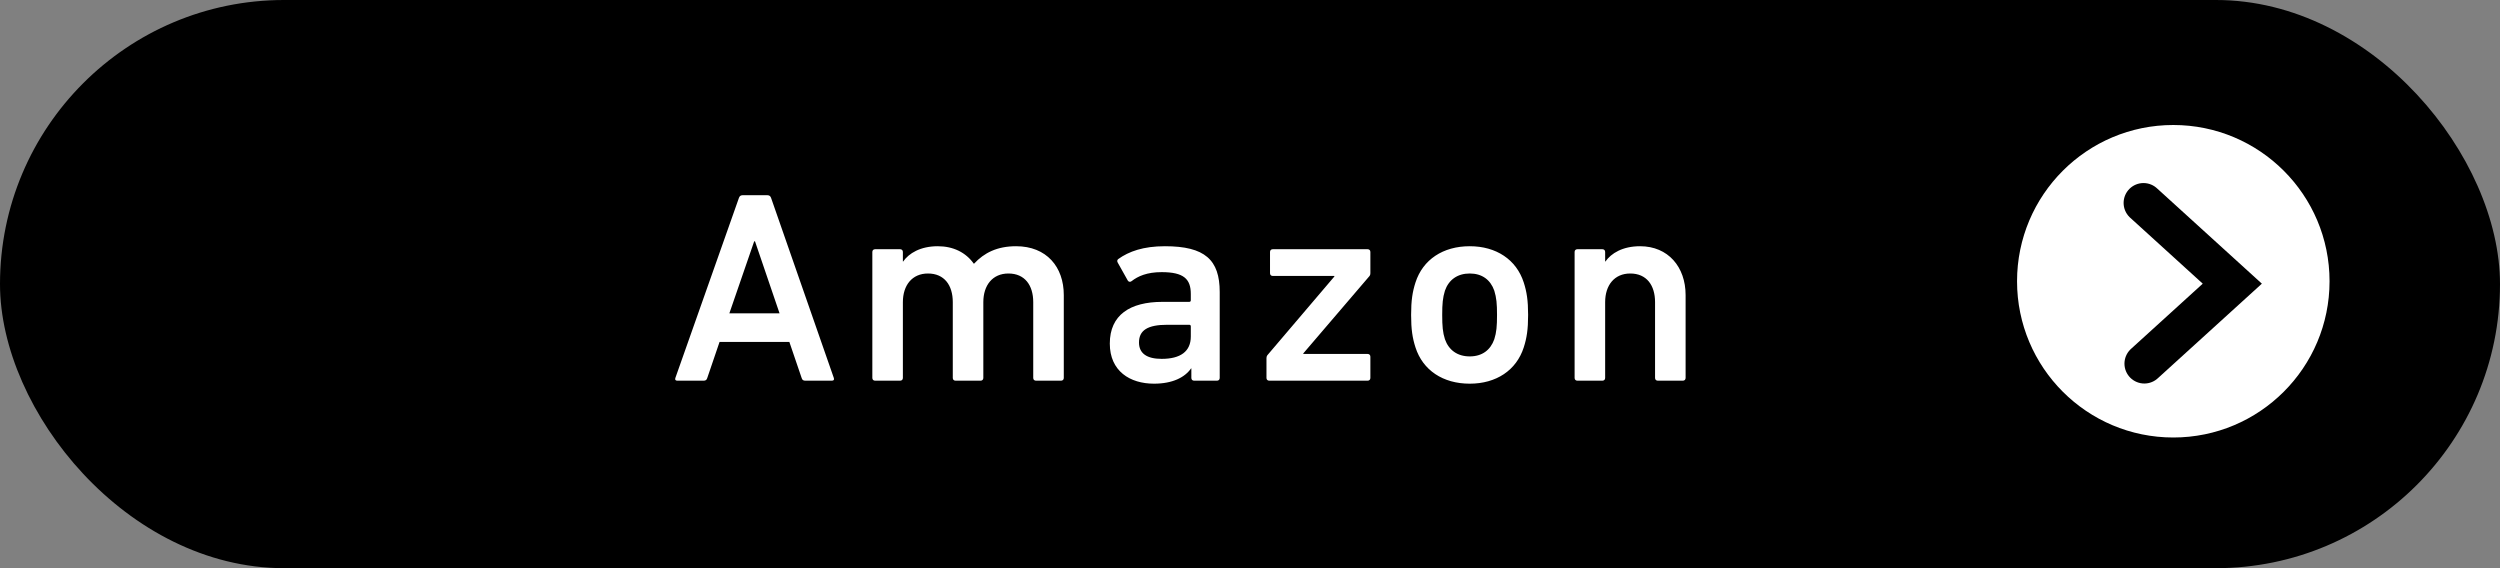 <svg fill="none" height="100" viewBox="0 0 440 100" width="440" xmlns="http://www.w3.org/2000/svg"><rect x="0" y="0" width="440" height="100" fill="#808080" stroke="none"/><rect fill="#000" height="100" rx="50" width="440"/><path d="m118.864 66.52 11.184-31.68c.096-.288.288-.48.624-.48h4.416c.336 0 .528.192.624.48l11.04 31.68c.096.288 0 .48-.336.48h-4.704c-.336 0-.528-.144-.624-.48l-2.16-6.336h-12.288l-2.16 6.336c-.096.336-.288.48-.624.48h-4.656c-.336 0-.432-.192-.336-.48zm9.504-11.376h8.832l-4.32-12.672h-.144zm58.377 11.856h-4.416c-.288 0-.48-.192-.48-.48v-13.344c0-2.976-1.488-5.04-4.368-5.04-2.784 0-4.416 2.064-4.416 5.04v13.344c0 .288-.192.48-.48.48h-4.416c-.288 0-.48-.192-.48-.48v-13.344c0-2.976-1.488-5.04-4.368-5.04-2.784 0-4.416 2.064-4.416 5.04v13.344c0 .288-.192.48-.48.48h-4.416c-.288 0-.48-.192-.48-.48v-22.176c0-.288.192-.48.48-.48h4.416c.288 0 .48.192.48.48v1.68h.048c1.008-1.44 3.024-2.688 6.096-2.688 2.736 0 4.944 1.104 6.336 3.072h.048c1.776-1.92 4.08-3.072 7.392-3.072 5.376 0 8.4 3.648 8.4 8.592v14.592c0 .288-.192.48-.48.48zm27.445 0h-4.032c-.288 0-.48-.192-.48-.48v-1.68h-.048c-1.104 1.584-3.264 2.688-6.528 2.688-4.224 0-7.776-2.208-7.776-7.056 0-5.04 3.552-7.344 9.264-7.344h4.704c.192 0 .288-.096.288-.288v-1.104c0-2.64-1.248-3.84-5.136-3.84-2.592 0-4.176.72-5.28 1.584-.24.192-.528.144-.672-.096l-1.776-3.168c-.144-.24-.096-.48.096-.624 1.872-1.344 4.416-2.256 8.208-2.256 7.056 0 9.648 2.4 9.648 8.064v15.12c0 .288-.192.48-.48.48zm-9.744-3.84c3.312 0 5.136-1.296 5.136-3.936v-1.776c0-.192-.096-.288-.288-.288h-3.84c-3.456 0-4.992.96-4.992 3.12 0 1.92 1.392 2.88 3.984 2.88zm36.261 3.84h-17.328c-.288 0-.48-.192-.48-.48v-3.504c0-.192.048-.336.144-.48l11.808-13.872v-.096h-10.848c-.288 0-.48-.192-.48-.48v-3.744c0-.288.192-.48.48-.48h16.704c.288 0 .48.192.48.48v3.744c0 .24-.048.336-.144.48l-11.664 13.632v.096h11.328c.288 0 .48.192.48.48v3.744c0 .288-.192.48-.48.48zm17.969.528c-4.704 0-8.256-2.352-9.552-6.384-.528-1.632-.768-3.168-.768-5.712s.24-4.08.768-5.712c1.296-4.032 4.848-6.384 9.552-6.384 4.656 0 8.208 2.352 9.504 6.384.528 1.632.768 3.168.768 5.712s-.24 4.08-.768 5.712c-1.296 4.032-4.848 6.384-9.504 6.384zm0-4.8c2.16 0 3.648-1.104 4.32-3.024.384-1.2.48-2.304.48-4.272s-.096-3.024-.48-4.272c-.672-1.92-2.16-3.024-4.32-3.024s-3.696 1.104-4.368 3.024c-.384 1.248-.48 2.304-.48 4.272s.096 3.072.48 4.272c.672 1.92 2.208 3.024 4.368 3.024zm37.509 4.272h-4.416c-.288 0-.48-.192-.48-.48v-13.344c0-2.976-1.488-5.04-4.368-5.04-2.784 0-4.416 2.064-4.416 5.04v13.344c0 .288-.192.48-.48.48h-4.416c-.288 0-.48-.192-.48-.48v-22.176c0-.288.192-.48.48-.48h4.416c.288 0 .48.192.48.48v1.68h.048c1.008-1.44 3.024-2.688 6.096-2.688 4.944 0 8.016 3.648 8.016 8.592v14.592c0 .288-.192.48-.48.48z" fill="#fff"/><ellipse cx="382.5" cy="49.5" fill="#fff" rx="27.5" ry="27.5" transform="matrix(-1 -0 0 -1 765 99)"/><path d="m377.404 64 15.482-14.074-15.631-14.21" stroke="#000" stroke-linecap="round" stroke-width="7"/></svg>